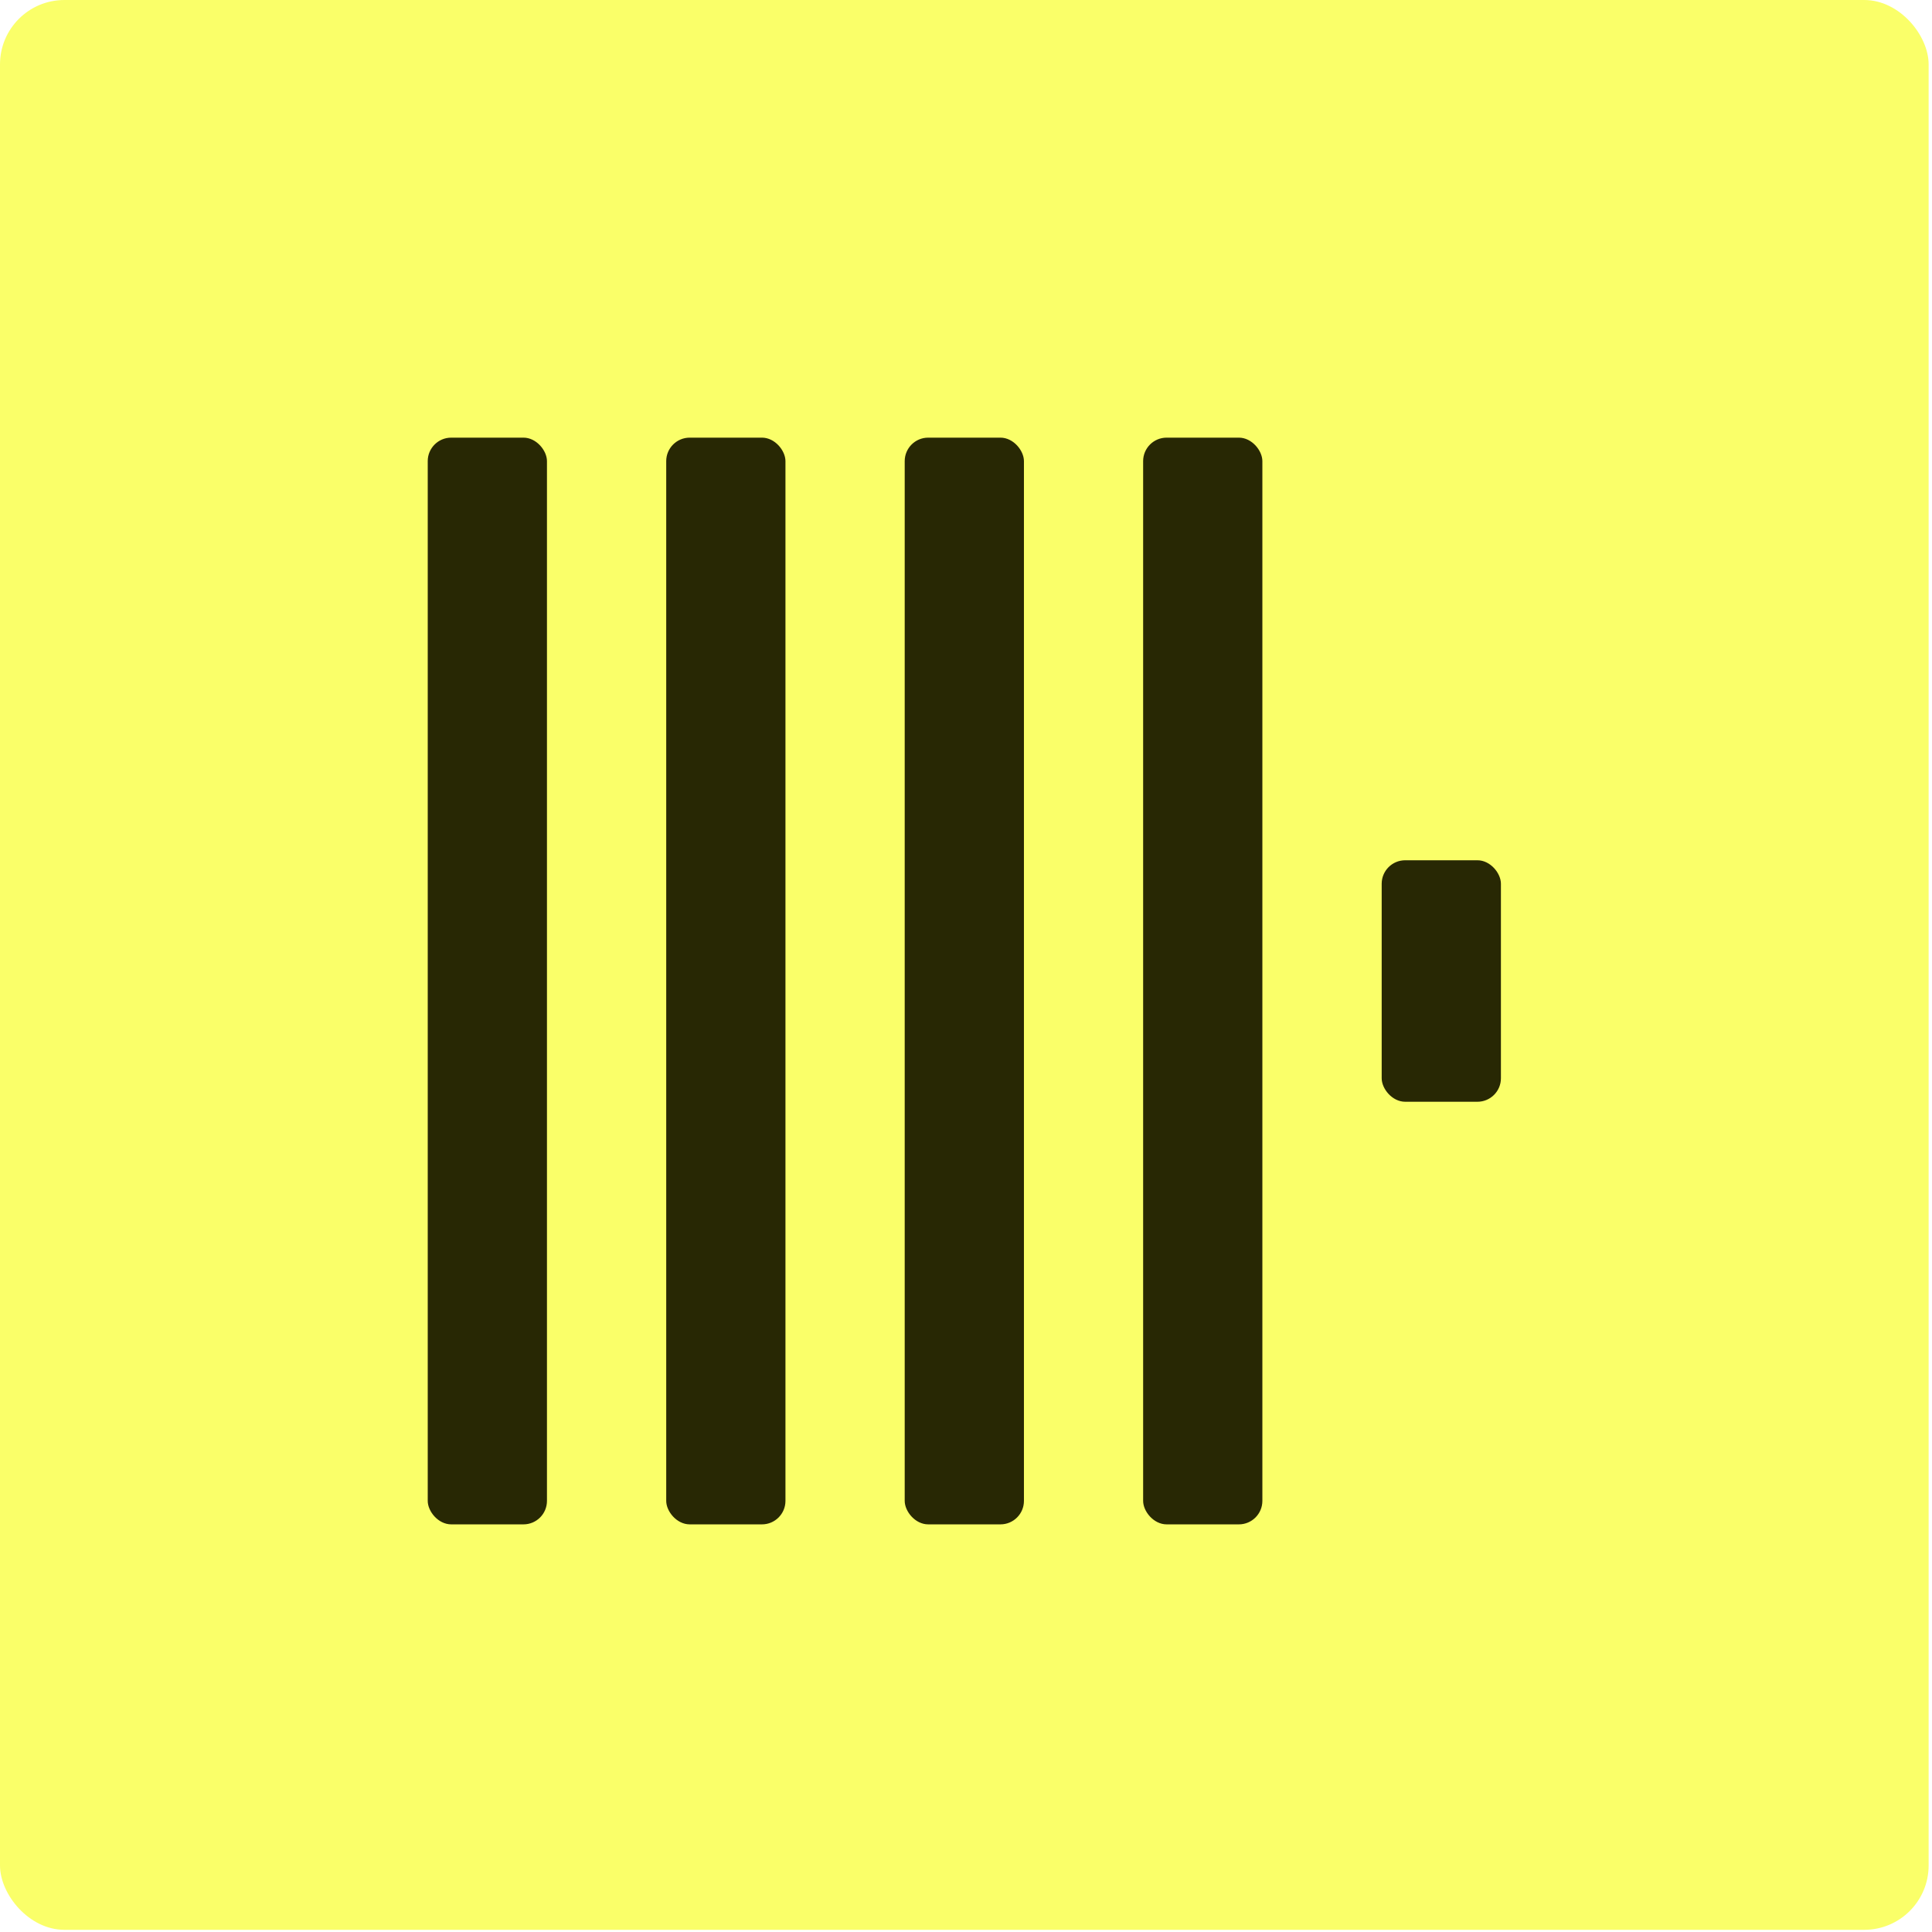 <svg width="120" height="120" viewBox="0 0 120 120" fill="none" xmlns="http://www.w3.org/2000/svg">
    <rect width="119.791" height="119.865" rx="4" fill="#FAFF69" />
    <g filter="url(#filter0_i_403_2657)">
        <rect x="26.567" y="26.183" width="7.406" height="67.498" rx="1.459" fill="#282804" />
    </g>
    <g filter="url(#filter1_i_403_2657)">
        <rect x="41.38" y="26.183" width="7.406" height="67.498" rx="1.459" fill="#282804" />
    </g>
    <g filter="url(#filter2_i_403_2657)">
        <rect x="56.193" y="26.183" width="7.406" height="67.498" rx="1.459" fill="#282804" />
    </g>
    <g filter="url(#filter3_i_403_2657)">
        <rect x="71.002" y="26.183" width="7.406" height="67.498" rx="1.459" fill="#282804" />
    </g>
    <g filter="url(#filter4_i_403_2657)">
        <rect x="85.819" y="52.433" width="7.406" height="14.999" rx="1.459" fill="#282804" />
    </g>
    <defs>
        <filter id="filter0_i_403_2657" x="26.567" y="26.183" width="7.406" height="68.498"
            filterUnits="userSpaceOnUse" color-interpolation-filters="sRGB">
            <feFlood flood-opacity="0" result="BackgroundImageFix" />
            <feBlend mode="normal" in="SourceGraphic" in2="BackgroundImageFix" result="shape" />
            <feColorMatrix in="SourceAlpha" type="matrix"
                values="0 0 0 0 0 0 0 0 0 0 0 0 0 0 0 0 0 0 127 0" result="hardAlpha" />
            <feOffset dy="1" />
            <feGaussianBlur stdDeviation="0.5" />
            <feComposite in2="hardAlpha" operator="arithmetic" k2="-1" k3="1" />
            <feColorMatrix type="matrix" values="0 0 0 0 0 0 0 0 0 0 0 0 0 0 0 0 0 0 0.65 0" />
            <feBlend mode="normal" in2="shape" result="effect1_innerShadow_403_2657" />
        </filter>
        <filter id="filter1_i_403_2657" x="41.38" y="26.183" width="7.406" height="68.498"
            filterUnits="userSpaceOnUse" color-interpolation-filters="sRGB">
            <feFlood flood-opacity="0" result="BackgroundImageFix" />
            <feBlend mode="normal" in="SourceGraphic" in2="BackgroundImageFix" result="shape" />
            <feColorMatrix in="SourceAlpha" type="matrix"
                values="0 0 0 0 0 0 0 0 0 0 0 0 0 0 0 0 0 0 127 0" result="hardAlpha" />
            <feOffset dy="1" />
            <feGaussianBlur stdDeviation="0.5" />
            <feComposite in2="hardAlpha" operator="arithmetic" k2="-1" k3="1" />
            <feColorMatrix type="matrix" values="0 0 0 0 0 0 0 0 0 0 0 0 0 0 0 0 0 0 0.65 0" />
            <feBlend mode="normal" in2="shape" result="effect1_innerShadow_403_2657" />
        </filter>
        <filter id="filter2_i_403_2657" x="56.193" y="26.183" width="7.406" height="68.498"
            filterUnits="userSpaceOnUse" color-interpolation-filters="sRGB">
            <feFlood flood-opacity="0" result="BackgroundImageFix" />
            <feBlend mode="normal" in="SourceGraphic" in2="BackgroundImageFix" result="shape" />
            <feColorMatrix in="SourceAlpha" type="matrix"
                values="0 0 0 0 0 0 0 0 0 0 0 0 0 0 0 0 0 0 127 0" result="hardAlpha" />
            <feOffset dy="1" />
            <feGaussianBlur stdDeviation="0.5" />
            <feComposite in2="hardAlpha" operator="arithmetic" k2="-1" k3="1" />
            <feColorMatrix type="matrix" values="0 0 0 0 0 0 0 0 0 0 0 0 0 0 0 0 0 0 0.65 0" />
            <feBlend mode="normal" in2="shape" result="effect1_innerShadow_403_2657" />
        </filter>
        <filter id="filter3_i_403_2657" x="71.002" y="26.183" width="7.406" height="68.498"
            filterUnits="userSpaceOnUse" color-interpolation-filters="sRGB">
            <feFlood flood-opacity="0" result="BackgroundImageFix" />
            <feBlend mode="normal" in="SourceGraphic" in2="BackgroundImageFix" result="shape" />
            <feColorMatrix in="SourceAlpha" type="matrix"
                values="0 0 0 0 0 0 0 0 0 0 0 0 0 0 0 0 0 0 127 0" result="hardAlpha" />
            <feOffset dy="1" />
            <feGaussianBlur stdDeviation="0.5" />
            <feComposite in2="hardAlpha" operator="arithmetic" k2="-1" k3="1" />
            <feColorMatrix type="matrix" values="0 0 0 0 0 0 0 0 0 0 0 0 0 0 0 0 0 0 0.65 0" />
            <feBlend mode="normal" in2="shape" result="effect1_innerShadow_403_2657" />
        </filter>
        <filter id="filter4_i_403_2657" x="85.819" y="52.433" width="7.406" height="15.999"
            filterUnits="userSpaceOnUse" color-interpolation-filters="sRGB">
            <feFlood flood-opacity="0" result="BackgroundImageFix" />
            <feBlend mode="normal" in="SourceGraphic" in2="BackgroundImageFix" result="shape" />
            <feColorMatrix in="SourceAlpha" type="matrix"
                values="0 0 0 0 0 0 0 0 0 0 0 0 0 0 0 0 0 0 127 0" result="hardAlpha" />
            <feOffset dy="1" />
            <feGaussianBlur stdDeviation="0.5" />
            <feComposite in2="hardAlpha" operator="arithmetic" k2="-1" k3="1" />
            <feColorMatrix type="matrix" values="0 0 0 0 0 0 0 0 0 0 0 0 0 0 0 0 0 0 0.65 0" />
            <feBlend mode="normal" in2="shape" result="effect1_innerShadow_403_2657" />
        </filter>
    </defs>
</svg>
